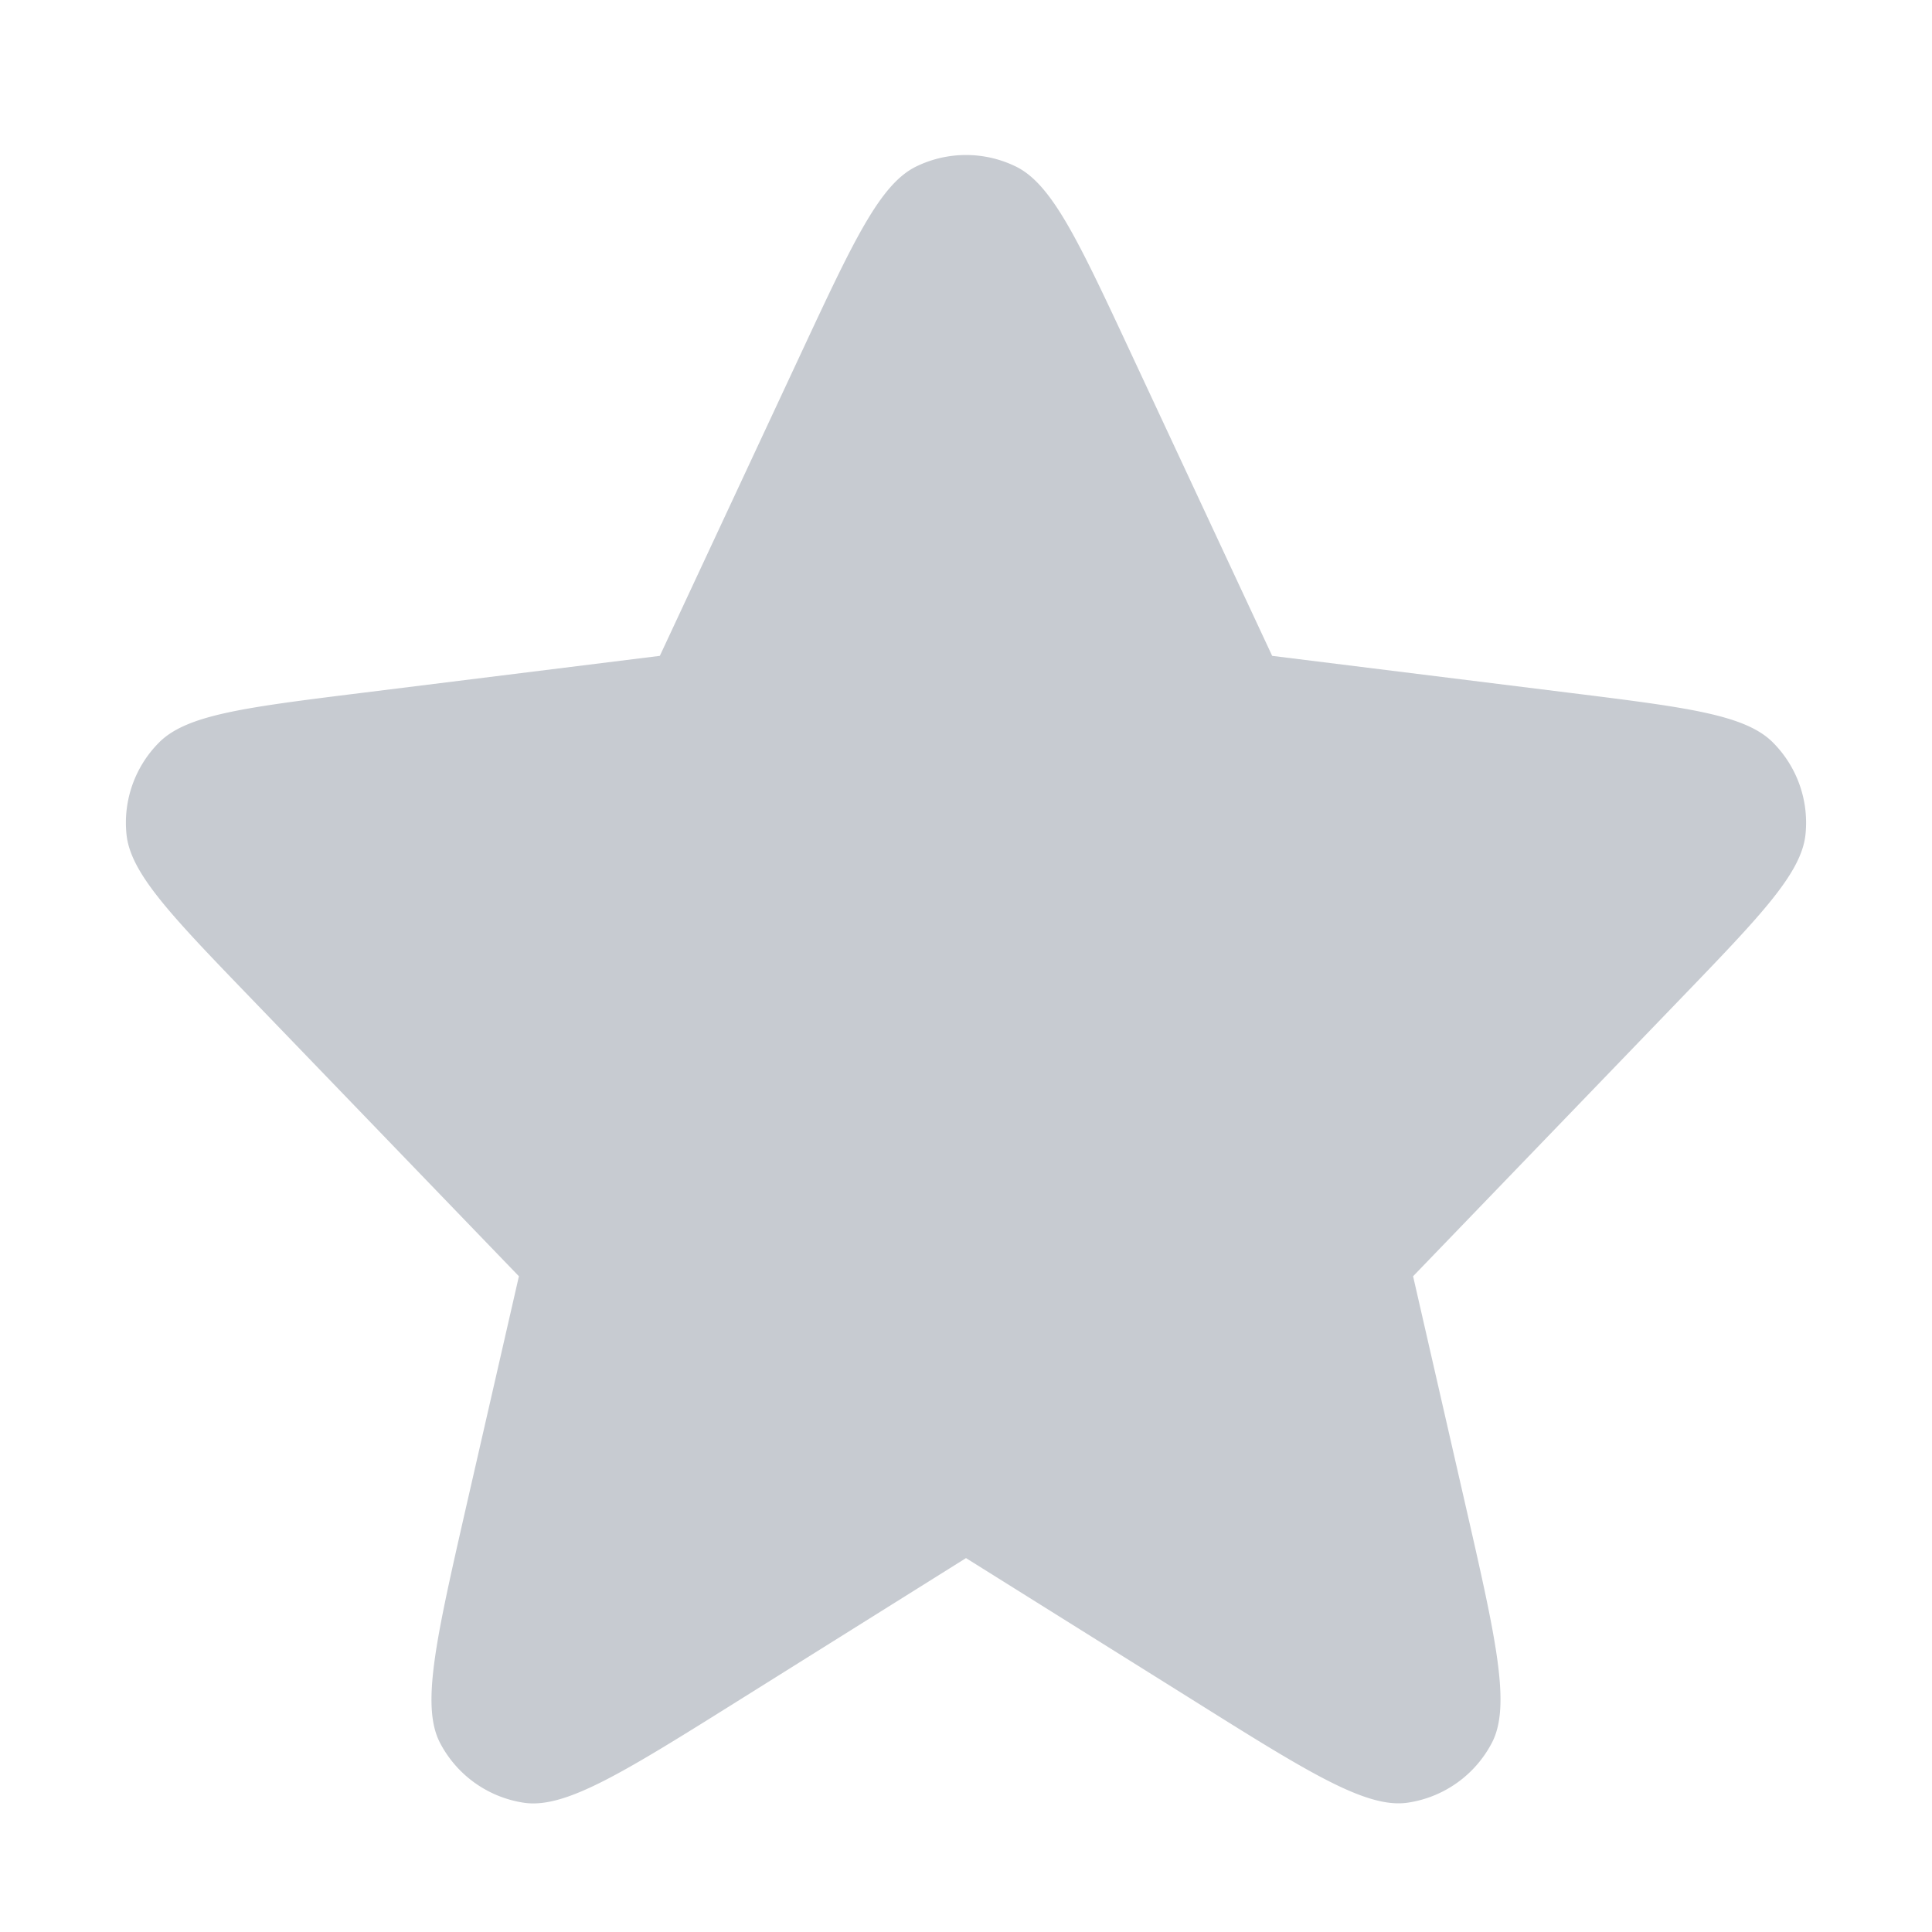 <svg width="17" height="17" viewBox="0 0 17 17" fill="none" xmlns="http://www.w3.org/2000/svg"><path d="M7.05 3.105c.462-.99.694-1.485 1.012-1.64a1 1 0 0 1 .876 0c.318.155.55.65 1.012 1.64l1.244 2.666 2.632.327c1.021.127 1.532.191 1.775.436a1 1 0 0 1 .286.807c-.035.343-.393.714-1.107 1.455l-2.346 2.434.46 2.01c.27 1.18.404 1.77.233 2.096a1 1 0 0 1-.74.526c-.364.054-.877-.267-1.902-.91L8.5 13.71l-1.985 1.243c-1.025.642-1.538.963-1.903.91a1 1 0 0 1-.74-.527c-.17-.326-.035-.916.234-2.096l.46-2.01L2.22 8.796c-.714-.74-1.072-1.111-1.107-1.455a1 1 0 0 1 .286-.807c.243-.245.754-.309 1.775-.436l2.632-.327L7.05 3.105z" fill="#C7CBD1"/></svg>